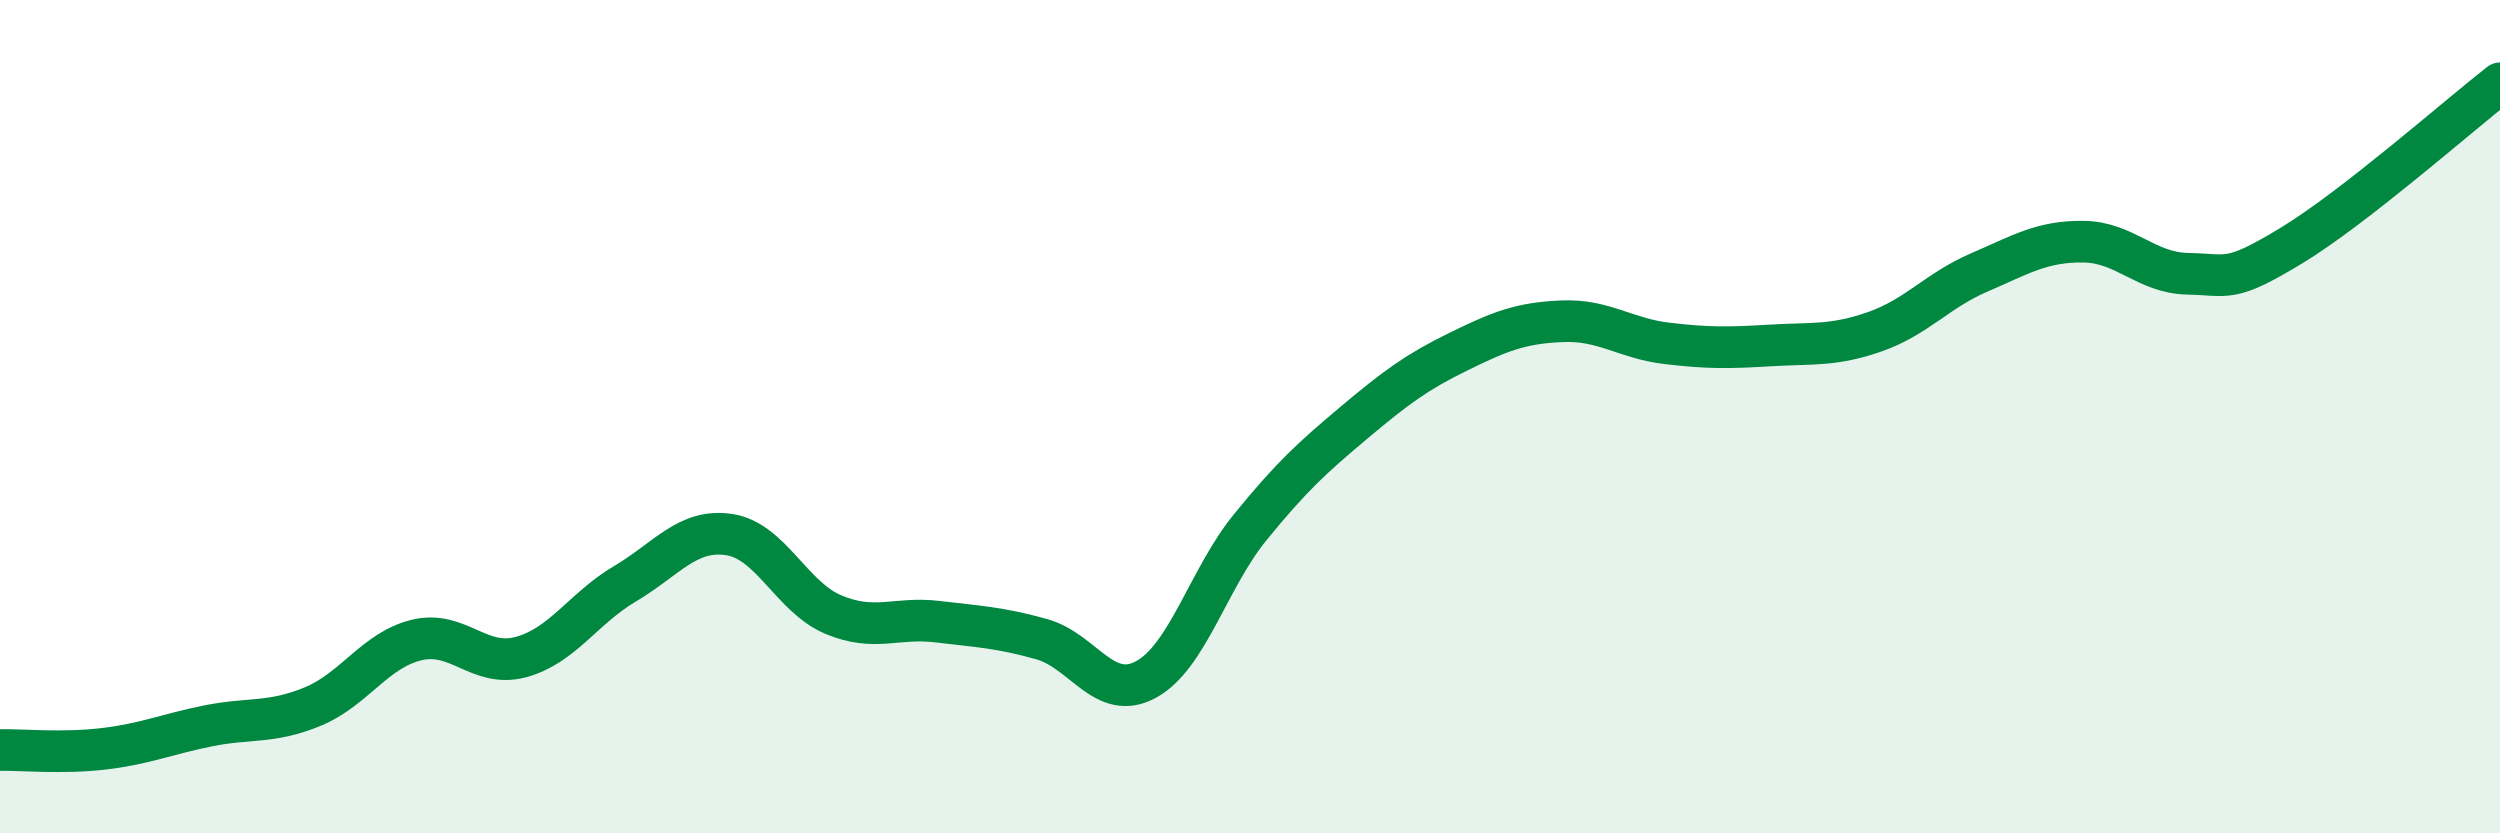 
    <svg width="60" height="20" viewBox="0 0 60 20" xmlns="http://www.w3.org/2000/svg">
      <path
        d="M 0,18 C 0.5,17.99 1.5,18.09 2.5,17.97 C 3.5,17.85 4,17.62 5,17.42 C 6,17.22 6.5,17.37 7.5,16.96 C 8.5,16.55 9,15.6 10,15.36 C 11,15.12 11.5,16.04 12.5,15.77 C 13.5,15.5 14,14.6 15,14.01 C 16,13.42 16.5,12.68 17.5,12.83 C 18.5,12.98 19,14.33 20,14.75 C 21,15.17 21.5,14.8 22.5,14.92 C 23.5,15.04 24,15.06 25,15.34 C 26,15.62 26.5,16.85 27.5,16.31 C 28.5,15.77 29,13.89 30,12.66 C 31,11.43 31.5,10.98 32.5,10.14 C 33.5,9.3 34,8.93 35,8.44 C 36,7.95 36.5,7.75 37.5,7.71 C 38.5,7.67 39,8.12 40,8.24 C 41,8.36 41.5,8.35 42.5,8.29 C 43.5,8.23 44,8.31 45,7.96 C 46,7.61 46.5,6.97 47.5,6.54 C 48.5,6.11 49,5.79 50,5.8 C 51,5.81 51.5,6.55 52.5,6.57 C 53.5,6.59 53.5,6.8 55,5.89 C 56.5,4.98 59,2.78 60,2L60 20L0 20Z"
        fill="#008740"
        opacity="0.1"
        stroke-linecap="round"
        stroke-linejoin="round"
      />
      <path
        d="M 0,18 C 0.5,17.99 1.5,18.09 2.5,17.97 C 3.5,17.85 4,17.62 5,17.42 C 6,17.22 6.5,17.37 7.5,16.96 C 8.5,16.55 9,15.6 10,15.36 C 11,15.12 11.5,16.04 12.5,15.77 C 13.5,15.5 14,14.6 15,14.01 C 16,13.42 16.5,12.68 17.5,12.83 C 18.5,12.98 19,14.33 20,14.75 C 21,15.17 21.5,14.8 22.5,14.92 C 23.5,15.04 24,15.06 25,15.34 C 26,15.62 26.5,16.85 27.5,16.31 C 28.5,15.77 29,13.89 30,12.66 C 31,11.43 31.5,10.98 32.5,10.14 C 33.5,9.3 34,8.93 35,8.44 C 36,7.95 36.5,7.75 37.5,7.71 C 38.5,7.67 39,8.12 40,8.24 C 41,8.36 41.5,8.35 42.5,8.29 C 43.5,8.23 44,8.31 45,7.96 C 46,7.61 46.5,6.97 47.5,6.54 C 48.5,6.11 49,5.79 50,5.8 C 51,5.81 51.5,6.55 52.5,6.57 C 53.5,6.59 53.5,6.8 55,5.89 C 56.5,4.98 59,2.78 60,2"
        stroke="#008740"
        stroke-width="1"
        fill="none"
        stroke-linecap="round"
        stroke-linejoin="round"
      />
    </svg>
  
